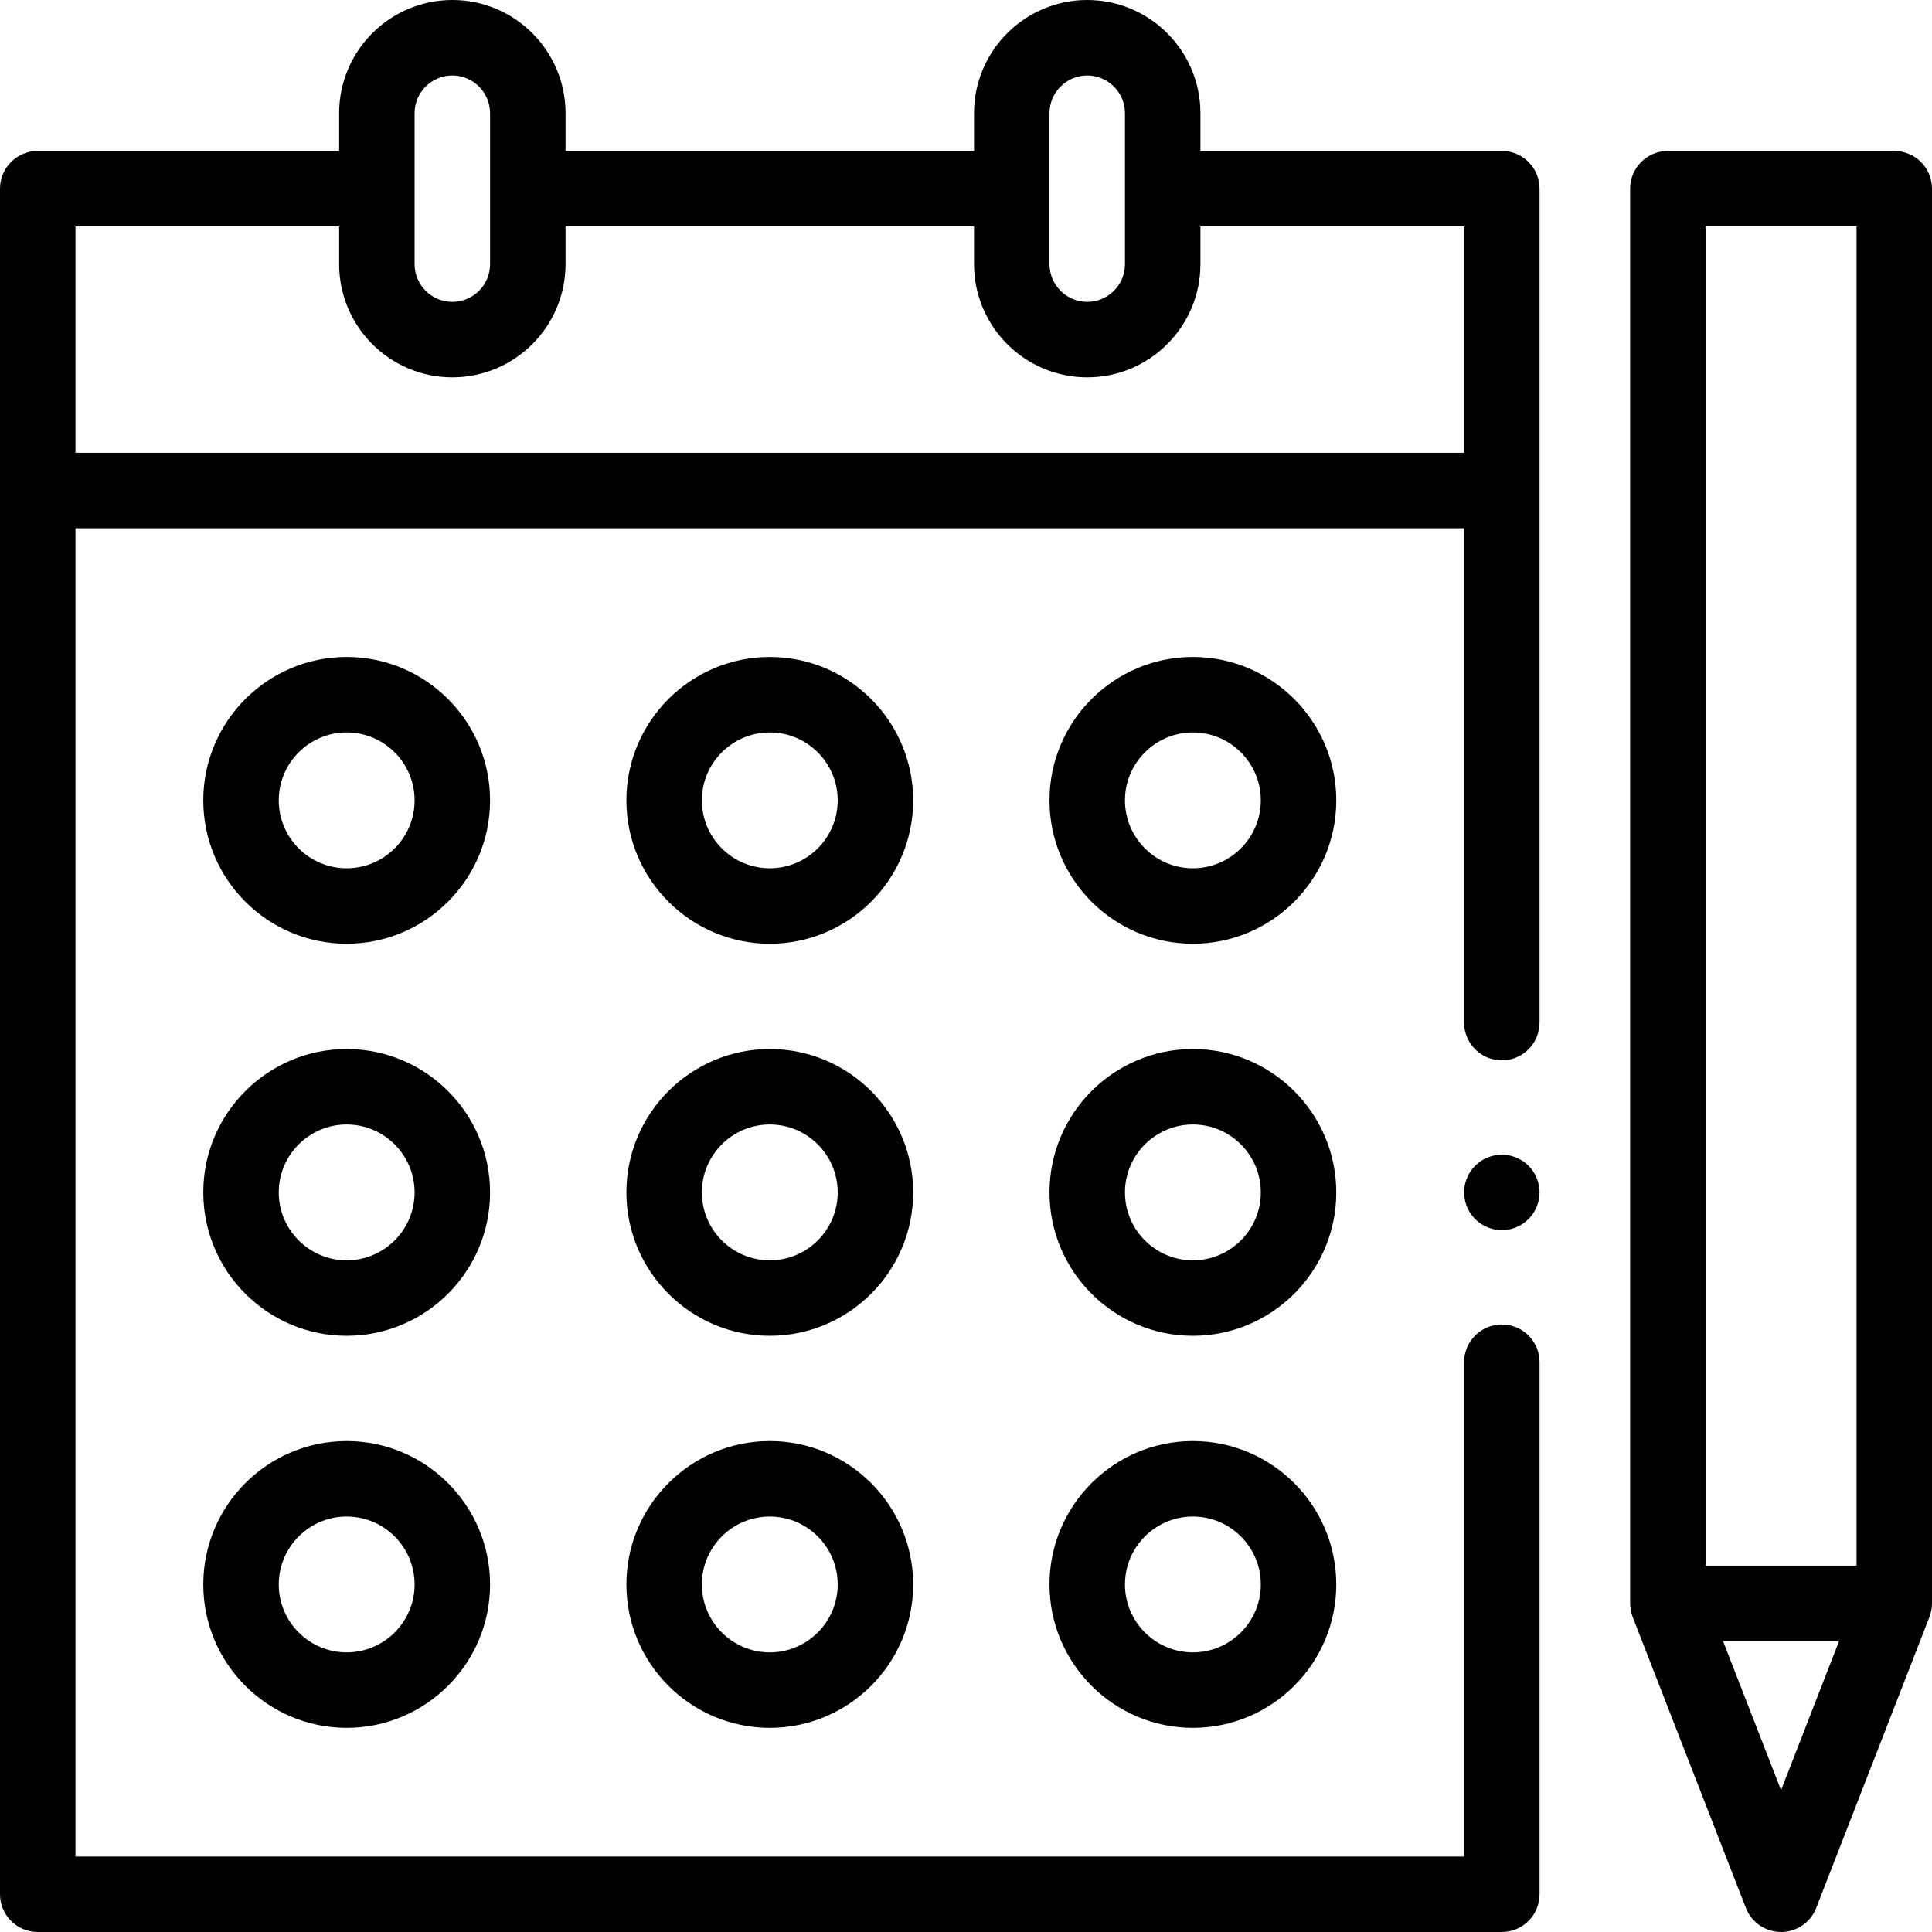 <?xml version="1.0" encoding="UTF-8"?> <svg xmlns="http://www.w3.org/2000/svg" id="Capa_1" height="512" viewBox="0 0 512 512" width="512"> <g id="XMLID_1509_"> <g id="XMLID_141_"> <path id="XMLID_491_" d="m398 40h-79.873v-10c0-16.542-13.458-30-30-30s-30 13.458-30 30v10h-108.254v-10c0-16.542-13.458-30-30-30s-30 13.458-30 30v10h-79.873c-5.522 0-10 4.477-10 10v452c0 5.522 4.478 10 10 10h388c5.522 0 10-4.478 10-10v-141.001c0-5.522-4.478-10-10-10s-10 4.478-10 10v131.001h-368v-352h368v131c0 5.522 4.478 10 10 10s10-4.478 10-10v-221c0-5.523-4.478-10-10-10zm-119.873-10c0-5.514 4.486-10 10-10s10 4.486 10 10v40c0 5.514-4.486 10-10 10s-10-4.486-10-10zm-168.254 0c0-5.514 4.486-10 10-10s10 4.486 10 10v40c0 5.514-4.486 10-10 10s-10-4.486-10-10zm-89.873 90v-60h69.873v10c0 16.542 13.458 30 30 30s30-13.458 30-30v-10h108.254v10c0 16.542 13.458 30 30 30s30-13.458 30-30v-10h69.873v60z"></path> <path id="XMLID_496_" d="m91.873 174.104c-20.953 0-38 17.047-38 38s17.047 38 38 38 38-17.047 38-38-17.047-38-38-38zm0 56c-9.925 0-18-8.075-18-18s8.075-18 18-18 18 8.075 18 18-8.075 18-18 18z"></path> <path id="XMLID_499_" d="m204 174.104c-20.953 0-38 17.047-38 38s17.047 38 38 38 38-17.047 38-38-17.047-38-38-38zm0 56c-9.925 0-18-8.075-18-18s8.075-18 18-18 18 8.075 18 18-8.075 18-18 18z"></path> <path id="XMLID_502_" d="m316.127 174.104c-20.953 0-38 17.047-38 38s17.047 38 38 38 38-17.047 38-38-17.047-38-38-38zm0 56c-9.925 0-18-8.075-18-18s8.075-18 18-18 18 8.075 18 18-8.075 18-18 18z"></path> <path id="XMLID_505_" d="m91.873 278c-20.953 0-38 17.047-38 38s17.047 38 38 38 38-17.047 38-38-17.047-38-38-38zm0 56c-9.925 0-18-8.075-18-18s8.075-18 18-18 18 8.075 18 18-8.075 18-18 18z"></path> <path id="XMLID_508_" d="m204 278c-20.953 0-38 17.047-38 38s17.047 38 38 38 38-17.047 38-38-17.047-38-38-38zm0 56c-9.925 0-18-8.075-18-18s8.075-18 18-18 18 8.075 18 18-8.075 18-18 18z"></path> <path id="XMLID_511_" d="m316.127 278c-20.953 0-38 17.047-38 38s17.047 38 38 38 38-17.047 38-38-17.047-38-38-38zm0 56c-9.925 0-18-8.075-18-18s8.075-18 18-18 18 8.075 18 18-8.075 18-18 18z"></path> <path id="XMLID_514_" d="m91.873 381.896c-20.953 0-38 17.047-38 38s17.047 38 38 38 38-17.047 38-38-17.047-38-38-38zm0 56c-9.925 0-18-8.075-18-18s8.075-18 18-18 18 8.075 18 18-8.075 18-18 18z"></path> <path id="XMLID_517_" d="m204 381.896c-20.953 0-38 17.047-38 38s17.047 38 38 38 38-17.047 38-38-17.047-38-38-38zm0 56c-9.925 0-18-8.075-18-18s8.075-18 18-18 18 8.075 18 18-8.075 18-18 18z"></path> <path id="XMLID_520_" d="m316.127 381.896c-20.953 0-38 17.047-38 38s17.047 38 38 38 38-17.047 38-38-17.047-38-38-38zm0 56c-9.925 0-18-8.075-18-18s8.075-18 18-18 18 8.075 18 18-8.075 18-18 18z"></path> <path id="XMLID_523_" d="m502 40h-60c-5.522 0-10 4.477-10 10v374.908c0 1.236.252 2.474.663 3.568l30.018 77.151c1.495 3.842 5.196 6.373 9.319 6.373s7.824-2.531 9.319-6.373l29.996-77.093c.438-1.125.684-2.346.684-3.626v-374.908c.001-5.523-4.477-10-9.999-10zm-30 434.426-15.378-39.518h30.756zm20-59.518h-40v-354.908h40z"></path> <path id="XMLID_525_" d="m398 306c-2.63 0-5.21 1.069-7.07 2.93s-2.93 4.44-2.93 7.07 1.069 5.21 2.93 7.069c1.86 1.86 4.44 2.931 7.07 2.931s5.21-1.07 7.069-2.931c1.861-1.859 2.931-4.439 2.931-7.069s-1.07-5.21-2.931-7.07c-1.859-1.861-4.439-2.93-7.069-2.93z"></path> </g> </g> </svg> 